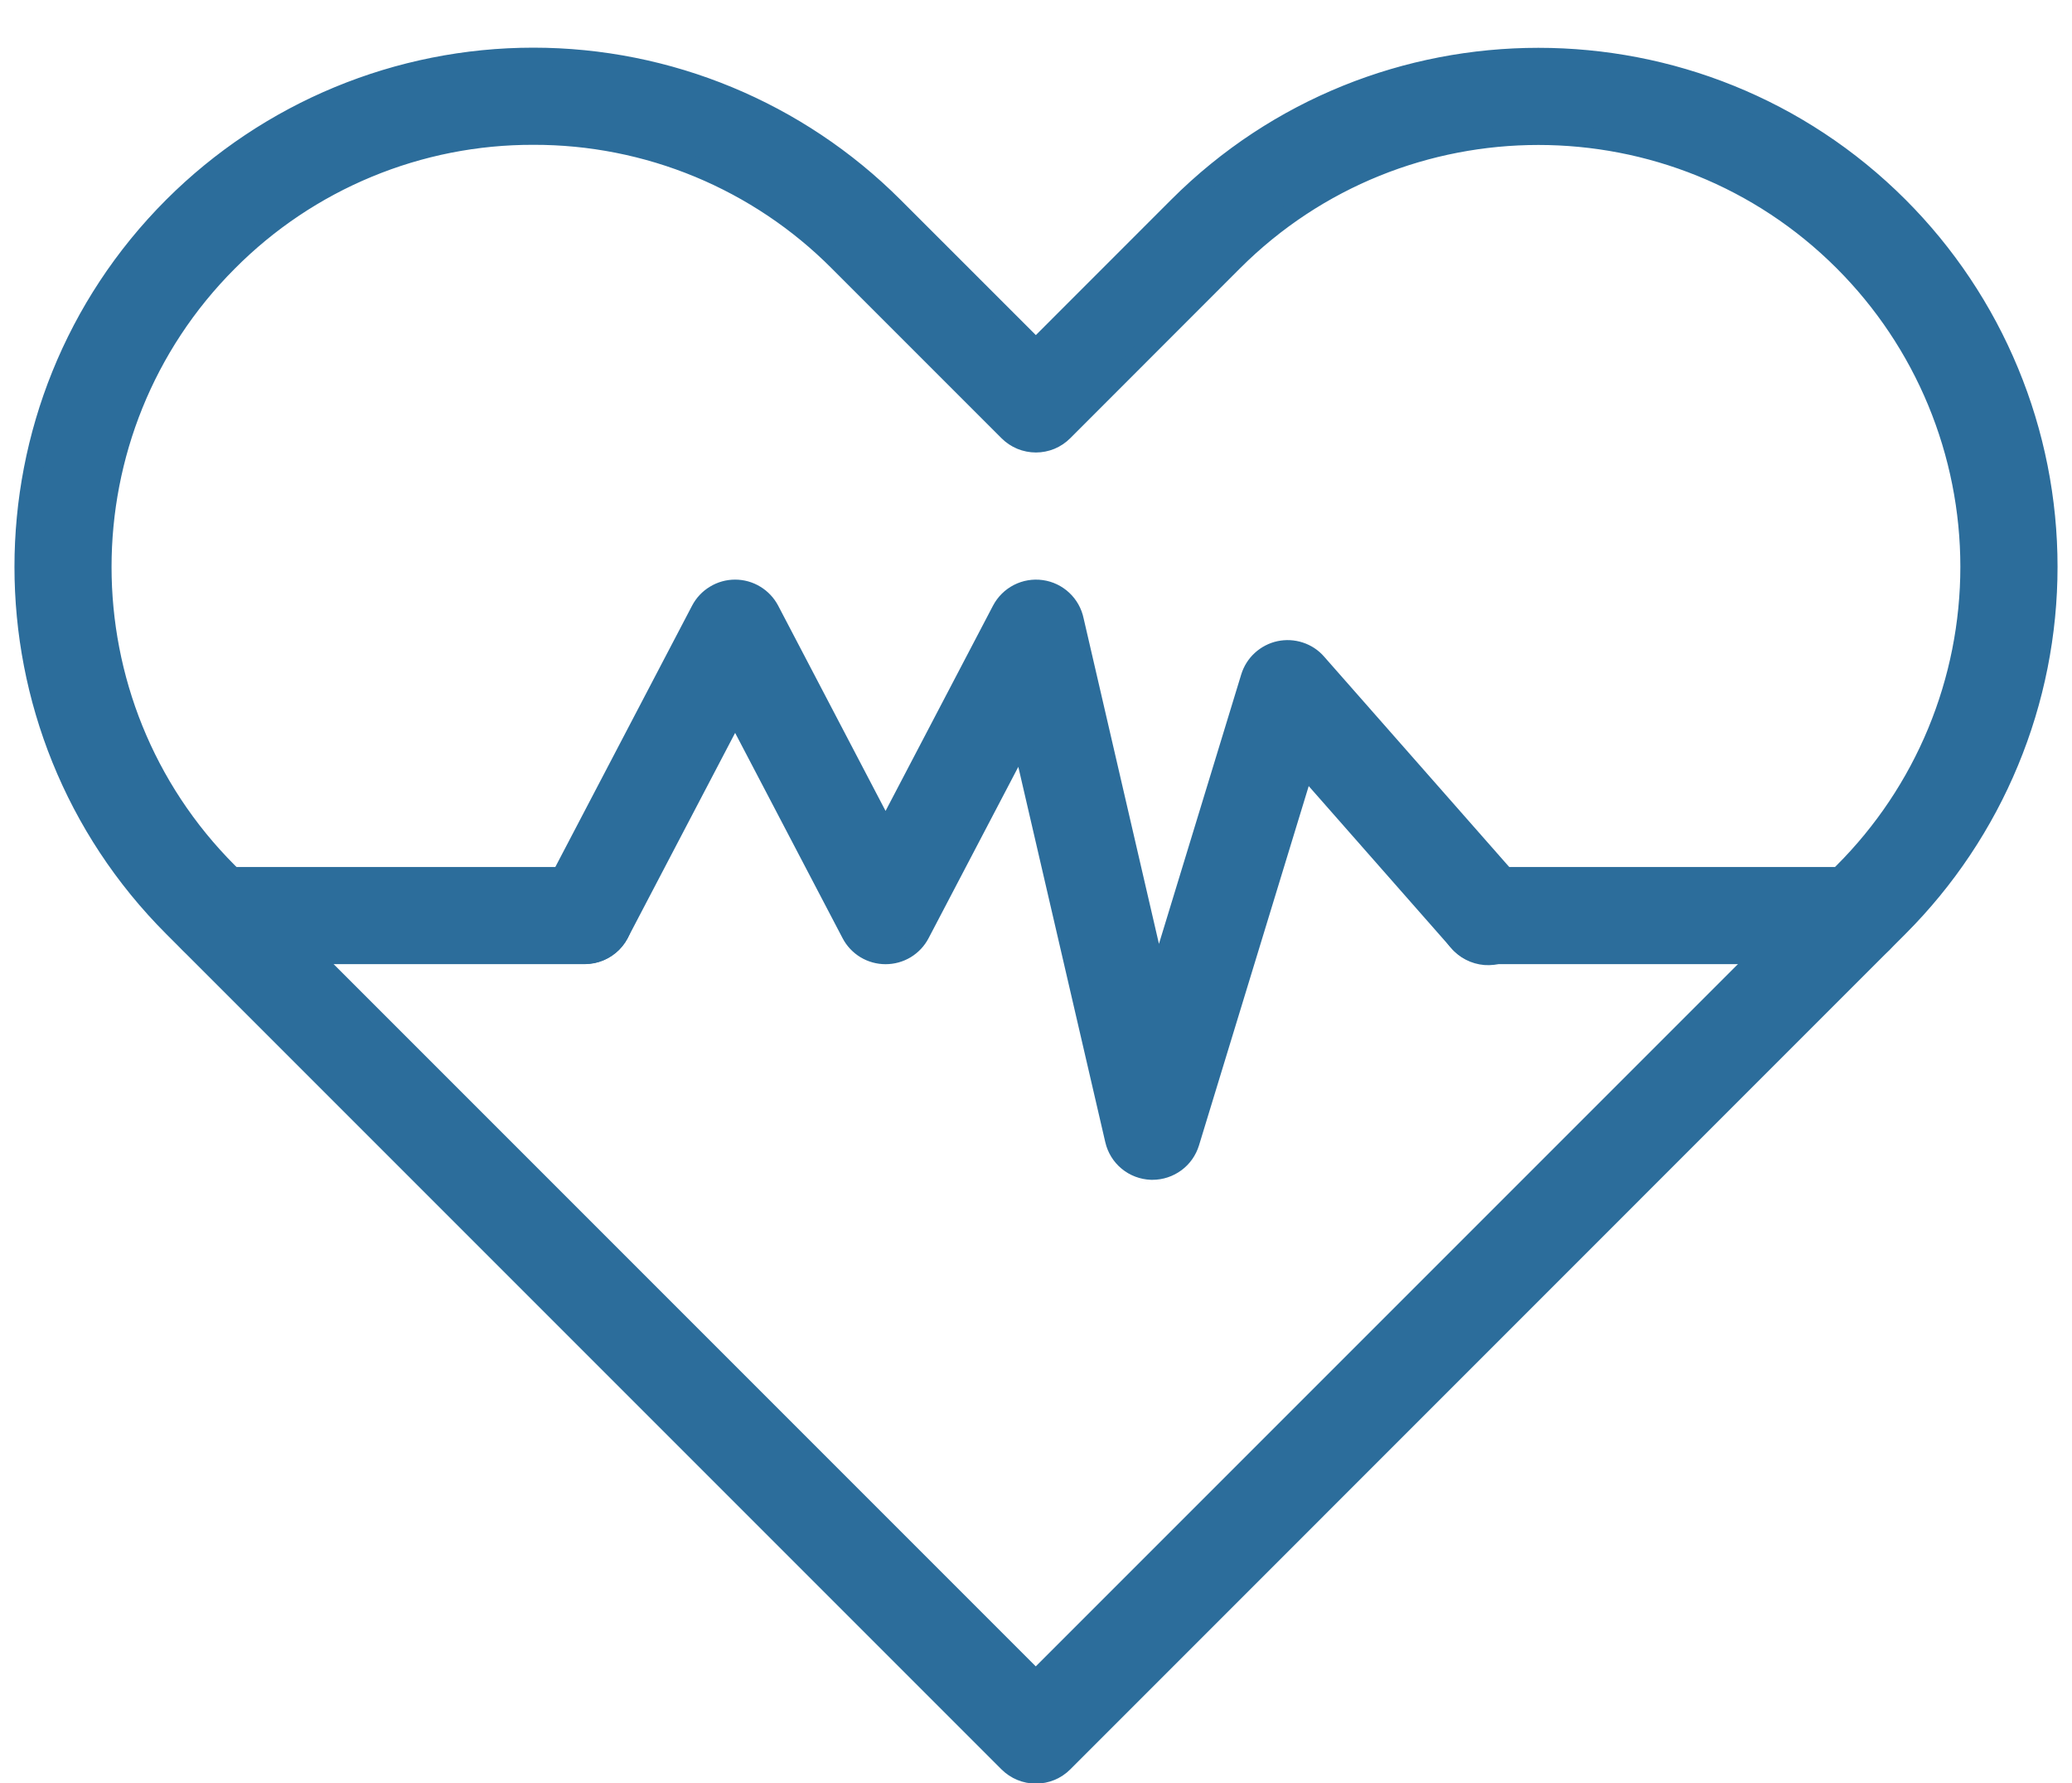 <svg width="43" height="37" viewBox="0 0 43 37" fill="none" xmlns="http://www.w3.org/2000/svg">
<path d="M21.497 36.81C21.283 36.81 21.078 36.725 20.926 36.574L3.591 19.239C-0.53 15.116 -0.53 8.408 3.591 4.285C5.575 2.303 8.264 1.189 11.068 1.189C13.872 1.189 16.561 2.303 18.545 4.285L21.497 7.236L24.449 4.283C28.572 0.162 35.28 0.162 39.403 4.283C40.385 5.265 41.164 6.431 41.695 7.714C42.227 8.997 42.5 10.371 42.5 11.76C42.5 13.149 42.227 14.524 41.695 15.806C41.164 17.089 40.385 18.255 39.403 19.237L22.069 36.574C21.994 36.649 21.905 36.708 21.807 36.749C21.709 36.789 21.604 36.81 21.497 36.81ZM11.068 2.805C9.891 2.802 8.725 3.032 7.638 3.483C6.551 3.933 5.564 4.595 4.734 5.43C1.242 8.923 1.242 14.606 4.734 18.099L21.495 34.86L38.259 18.096C39.091 17.264 39.751 16.277 40.201 15.19C40.651 14.103 40.883 12.938 40.883 11.761C40.883 10.585 40.651 9.42 40.201 8.333C39.751 7.246 39.091 6.259 38.259 5.427C34.768 1.935 29.085 1.935 25.592 5.427L22.069 8.952C21.994 9.027 21.905 9.087 21.807 9.128C21.709 9.168 21.604 9.189 21.498 9.189C21.392 9.189 21.287 9.168 21.189 9.128C21.09 9.087 21.001 9.027 20.926 8.952L17.402 5.428C16.573 4.594 15.585 3.933 14.498 3.482C13.411 3.032 12.245 2.802 11.068 2.805Z" fill="#2C6D9B"/>
<path d="M38.499 19.806H30.864C30.649 19.806 30.444 19.721 30.293 19.569C30.141 19.418 30.056 19.212 30.056 18.998C30.056 18.784 30.141 18.578 30.293 18.427C30.444 18.276 30.649 18.19 30.864 18.19H38.499C38.713 18.19 38.919 18.276 39.07 18.427C39.221 18.578 39.306 18.784 39.306 18.998C39.306 19.212 39.221 19.418 39.07 19.569C38.919 19.721 38.713 19.806 38.499 19.806Z" fill="#2C6D9B"/>
<path d="M12.134 19.806H4.499C4.285 19.806 4.079 19.721 3.928 19.569C3.776 19.418 3.691 19.212 3.691 18.998C3.691 18.784 3.776 18.578 3.928 18.427C4.079 18.276 4.285 18.19 4.499 18.19H12.134C12.349 18.19 12.554 18.276 12.706 18.427C12.857 18.578 12.942 18.784 12.942 18.998C12.942 19.212 12.857 19.418 12.706 19.569C12.554 19.721 12.349 19.806 12.134 19.806Z" fill="#2C6D9B"/>
<path d="M23.918 24.281H23.89C23.712 24.274 23.542 24.21 23.405 24.097C23.268 23.984 23.173 23.829 23.133 23.656L21.206 15.341L19.094 19.374C19.026 19.505 18.923 19.614 18.797 19.691C18.671 19.767 18.526 19.807 18.378 19.807C18.231 19.807 18.086 19.767 17.96 19.691C17.834 19.614 17.731 19.505 17.663 19.374L15.256 14.776L12.849 19.374C12.749 19.562 12.578 19.703 12.374 19.766C12.171 19.829 11.95 19.809 11.761 19.71C11.572 19.611 11.43 19.442 11.366 19.238C11.301 19.035 11.32 18.814 11.418 18.625L14.54 12.66C14.609 12.529 14.711 12.42 14.838 12.344C14.964 12.267 15.108 12.227 15.256 12.227C15.403 12.227 15.548 12.267 15.674 12.344C15.8 12.42 15.903 12.529 15.972 12.66L18.378 17.258L20.785 12.66C20.863 12.512 20.984 12.392 21.132 12.316C21.28 12.24 21.448 12.212 21.613 12.235C21.778 12.258 21.931 12.331 22.053 12.445C22.175 12.559 22.258 12.707 22.292 12.87L24.025 20.357L25.95 14.054C25.992 13.916 26.07 13.792 26.176 13.695C26.282 13.598 26.412 13.53 26.552 13.5C26.693 13.47 26.839 13.478 26.976 13.523C27.113 13.568 27.235 13.648 27.329 13.757L31.473 18.466C31.547 18.545 31.605 18.638 31.642 18.739C31.68 18.841 31.697 18.949 31.692 19.057C31.686 19.165 31.66 19.271 31.613 19.369C31.566 19.467 31.5 19.554 31.419 19.626C31.337 19.697 31.242 19.752 31.14 19.786C31.037 19.82 30.928 19.833 30.82 19.825C30.712 19.816 30.607 19.786 30.511 19.736C30.415 19.686 30.33 19.617 30.261 19.533L27.073 15.91L24.691 23.709C24.64 23.875 24.538 24.02 24.399 24.122C24.259 24.225 24.091 24.281 23.918 24.281Z" fill="#2C6D9B"/>
<path d="M21.497 36.81C21.283 36.81 21.078 36.725 20.926 36.574L3.591 19.239C-0.53 15.116 -0.53 8.408 3.591 4.285C5.575 2.303 8.264 1.189 11.068 1.189C13.872 1.189 16.561 2.303 18.545 4.285L21.497 7.236L24.449 4.283C28.572 0.162 35.28 0.162 39.403 4.283C40.385 5.265 41.164 6.431 41.695 7.714C42.227 8.997 42.5 10.371 42.5 11.76C42.5 13.149 42.227 14.524 41.695 15.806C41.164 17.089 40.385 18.255 39.403 19.237L22.069 36.574C21.994 36.649 21.905 36.708 21.807 36.749C21.709 36.789 21.604 36.81 21.497 36.81ZM11.068 2.805C9.891 2.802 8.725 3.032 7.638 3.483C6.551 3.933 5.564 4.595 4.734 5.43C1.242 8.923 1.242 14.606 4.734 18.099L21.495 34.86L38.259 18.096C39.091 17.264 39.751 16.277 40.201 15.19C40.651 14.103 40.883 12.938 40.883 11.761C40.883 10.585 40.651 9.42 40.201 8.333C39.751 7.246 39.091 6.259 38.259 5.427C34.768 1.935 29.085 1.935 25.592 5.427L22.069 8.952C21.994 9.027 21.905 9.087 21.807 9.128C21.709 9.168 21.604 9.189 21.498 9.189C21.392 9.189 21.287 9.168 21.189 9.128C21.09 9.087 21.001 9.027 20.926 8.952L17.402 5.428C16.573 4.594 15.585 3.933 14.498 3.482C13.411 3.032 12.245 2.802 11.068 2.805Z" stroke="#2C6D9B" stroke-width="0.4"/>
<path d="M38.499 19.806H30.864C30.649 19.806 30.444 19.721 30.293 19.569C30.141 19.418 30.056 19.212 30.056 18.998C30.056 18.784 30.141 18.578 30.293 18.427C30.444 18.276 30.649 18.19 30.864 18.19H38.499C38.713 18.19 38.919 18.276 39.07 18.427C39.221 18.578 39.306 18.784 39.306 18.998C39.306 19.212 39.221 19.418 39.07 19.569C38.919 19.721 38.713 19.806 38.499 19.806Z" stroke="#2C6D9B" stroke-width="0.4"/>
<path d="M12.134 19.806H4.499C4.285 19.806 4.079 19.721 3.928 19.569C3.776 19.418 3.691 19.212 3.691 18.998C3.691 18.784 3.776 18.578 3.928 18.427C4.079 18.276 4.285 18.19 4.499 18.19H12.134C12.349 18.19 12.554 18.276 12.706 18.427C12.857 18.578 12.942 18.784 12.942 18.998C12.942 19.212 12.857 19.418 12.706 19.569C12.554 19.721 12.349 19.806 12.134 19.806Z" stroke="#2C6D9B" stroke-width="0.4"/>
<path d="M23.918 24.281H23.89C23.712 24.274 23.542 24.21 23.405 24.097C23.268 23.984 23.173 23.829 23.133 23.656L21.206 15.341L19.094 19.374C19.026 19.505 18.923 19.614 18.797 19.691C18.671 19.767 18.526 19.807 18.378 19.807C18.231 19.807 18.086 19.767 17.96 19.691C17.834 19.614 17.731 19.505 17.663 19.374L15.256 14.776L12.849 19.374C12.749 19.562 12.578 19.703 12.374 19.766C12.171 19.829 11.95 19.809 11.761 19.71C11.572 19.611 11.43 19.442 11.366 19.238C11.301 19.035 11.32 18.814 11.418 18.625L14.54 12.66C14.609 12.529 14.711 12.42 14.838 12.344C14.964 12.267 15.108 12.227 15.256 12.227C15.403 12.227 15.548 12.267 15.674 12.344C15.8 12.42 15.903 12.529 15.972 12.66L18.378 17.258L20.785 12.66C20.863 12.512 20.984 12.392 21.132 12.316C21.28 12.24 21.448 12.212 21.613 12.235C21.778 12.258 21.931 12.331 22.053 12.445C22.175 12.559 22.258 12.707 22.292 12.87L24.025 20.357L25.95 14.054C25.992 13.916 26.07 13.792 26.176 13.695C26.282 13.598 26.412 13.53 26.552 13.5C26.693 13.47 26.839 13.478 26.976 13.523C27.113 13.568 27.235 13.648 27.329 13.757L31.473 18.466C31.547 18.545 31.605 18.638 31.642 18.739C31.68 18.841 31.697 18.949 31.692 19.057C31.686 19.165 31.66 19.271 31.613 19.369C31.566 19.467 31.5 19.554 31.419 19.626C31.337 19.697 31.242 19.752 31.14 19.786C31.037 19.82 30.928 19.833 30.82 19.825C30.712 19.816 30.607 19.786 30.511 19.736C30.415 19.686 30.33 19.617 30.261 19.533L27.073 15.91L24.691 23.709C24.64 23.875 24.538 24.02 24.399 24.122C24.259 24.225 24.091 24.281 23.918 24.281Z" stroke="#2C6D9B" stroke-width="0.4"/>
</svg>
